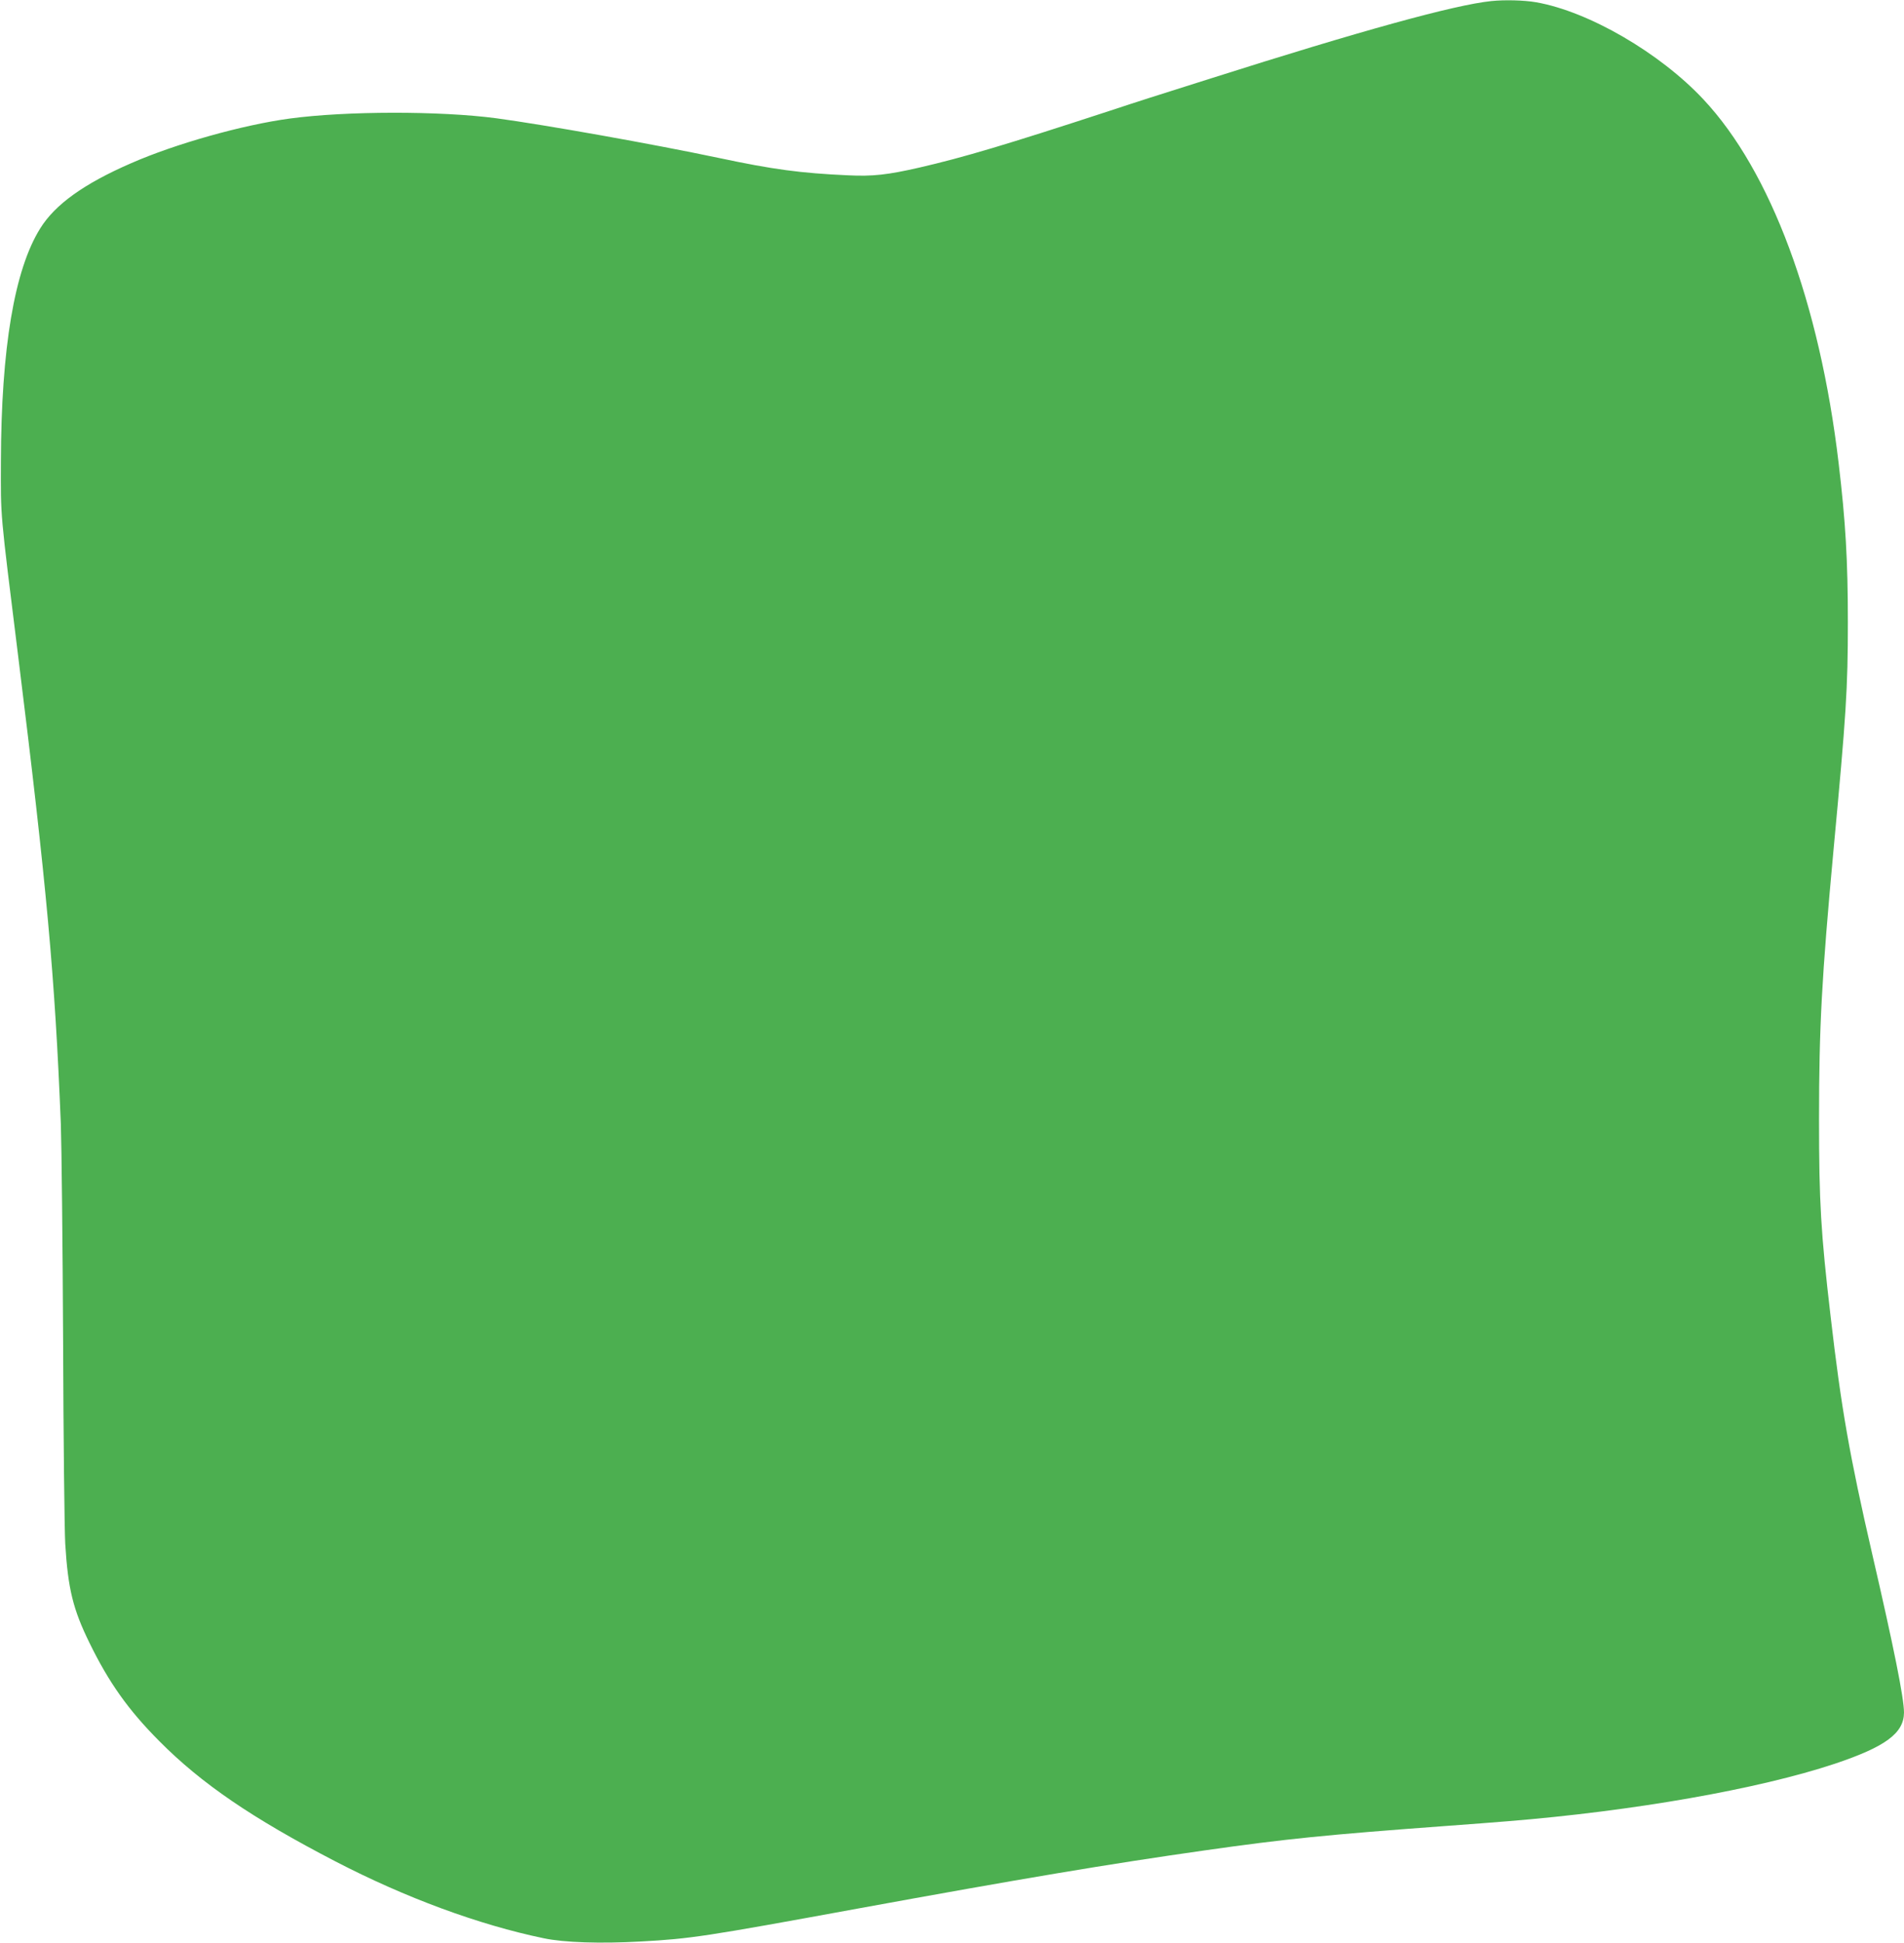<?xml version="1.0" standalone="no"?>
<!DOCTYPE svg PUBLIC "-//W3C//DTD SVG 20010904//EN"
 "http://www.w3.org/TR/2001/REC-SVG-20010904/DTD/svg10.dtd">
<svg version="1.0" xmlns="http://www.w3.org/2000/svg"
 width="1255pt" height="1280pt" viewBox="0 0 1255 1280"
 preserveAspectRatio="xMidYMid meet">
<g transform="translate(0,1280) scale(0.1,-0.1)"
fill="#4caf50" stroke="none">
<path d="M9830 12793 c-243 -25 -865 -197 -1850 -510 -389 -123 -456 -144
-665 -213 -682 -223 -964 -307 -1255 -374 -210 -48 -308 -59 -470 -51 -313 14
-497 39 -850 114 -437 92 -1144 218 -1470 262 -372 49 -990 48 -1360 -2 -311
-42 -753 -166 -1045 -294 -311 -135 -502 -272 -600 -430 -170 -272 -257 -790
-259 -1535 -1 -380 -7 -309 114 -1285 188 -1515 242 -2108 281 -3080 5 -143
12 -786 15 -1430 2 -643 9 -1244 14 -1335 18 -297 51 -432 160 -654 128 -262
256 -442 460 -647 278 -280 611 -507 1160 -792 461 -239 945 -418 1375 -507
133 -28 373 -36 640 -21 327 18 420 32 1430 217 1068 195 1657 294 2285 383
534 76 804 103 1590 161 151 11 334 25 405 31 831 67 1657 212 2159 379 334
112 455 201 456 337 0 95 -66 425 -210 1047 -148 642 -204 959 -274 1566 -64
548 -76 748 -76 1295 0 610 18 937 95 1770 84 899 95 1066 95 1505 0 409 -15
663 -61 1050 -125 1056 -447 1921 -890 2394 -288 308 -757 580 -1103 641 -81
14 -208 17 -296 8z"/>
</g>
</svg>
